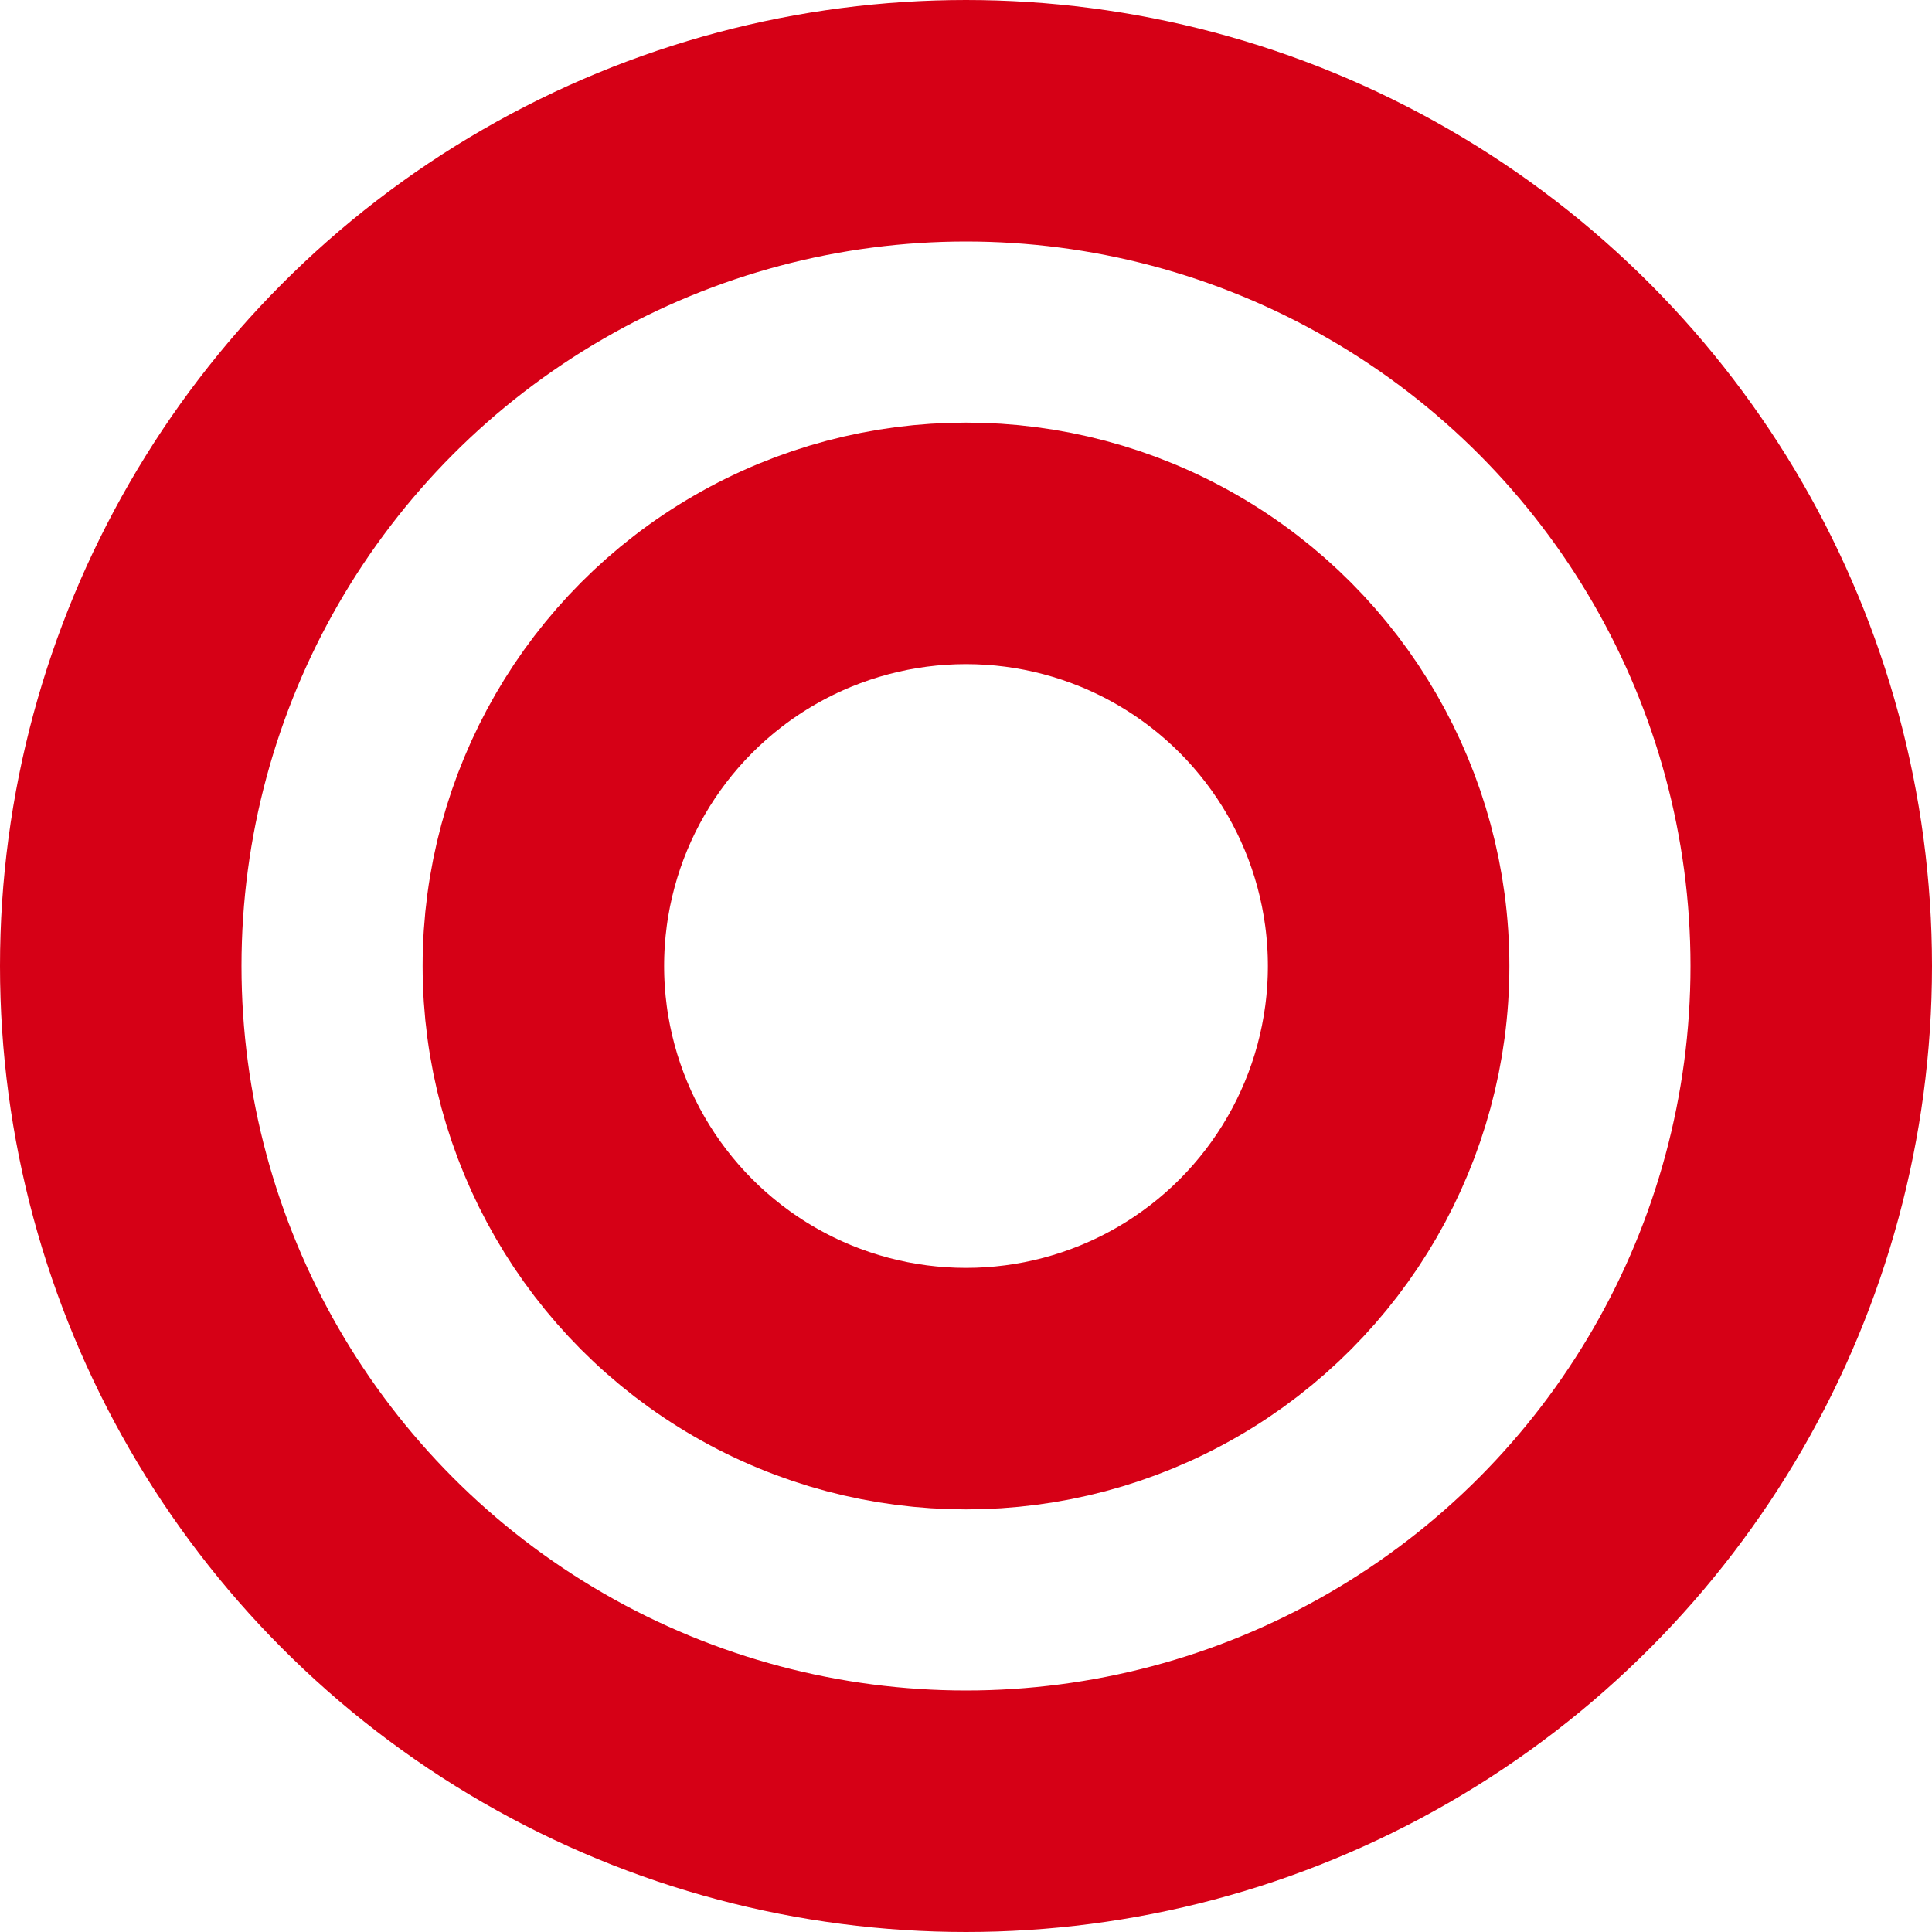 <svg id="グループ_2" data-name="グループ 2" xmlns="http://www.w3.org/2000/svg" width="32" height="32" viewBox="0 0 32 32">
  <defs>
    <style>
      .cls-1 {
        fill: none;
        stroke: #d60016;
        stroke-width: 4px;
      }
    </style>
  </defs>
  <circle id="楕円形_3_のコピー" data-name="楕円形 3 のコピー" class="cls-1" cx="16" cy="16" r="14"/>
  <circle id="楕円形_3_のコピー_4" data-name="楕円形 3 のコピー 4" class="cls-1" cx="16" cy="16" r="7"/>
</svg>
